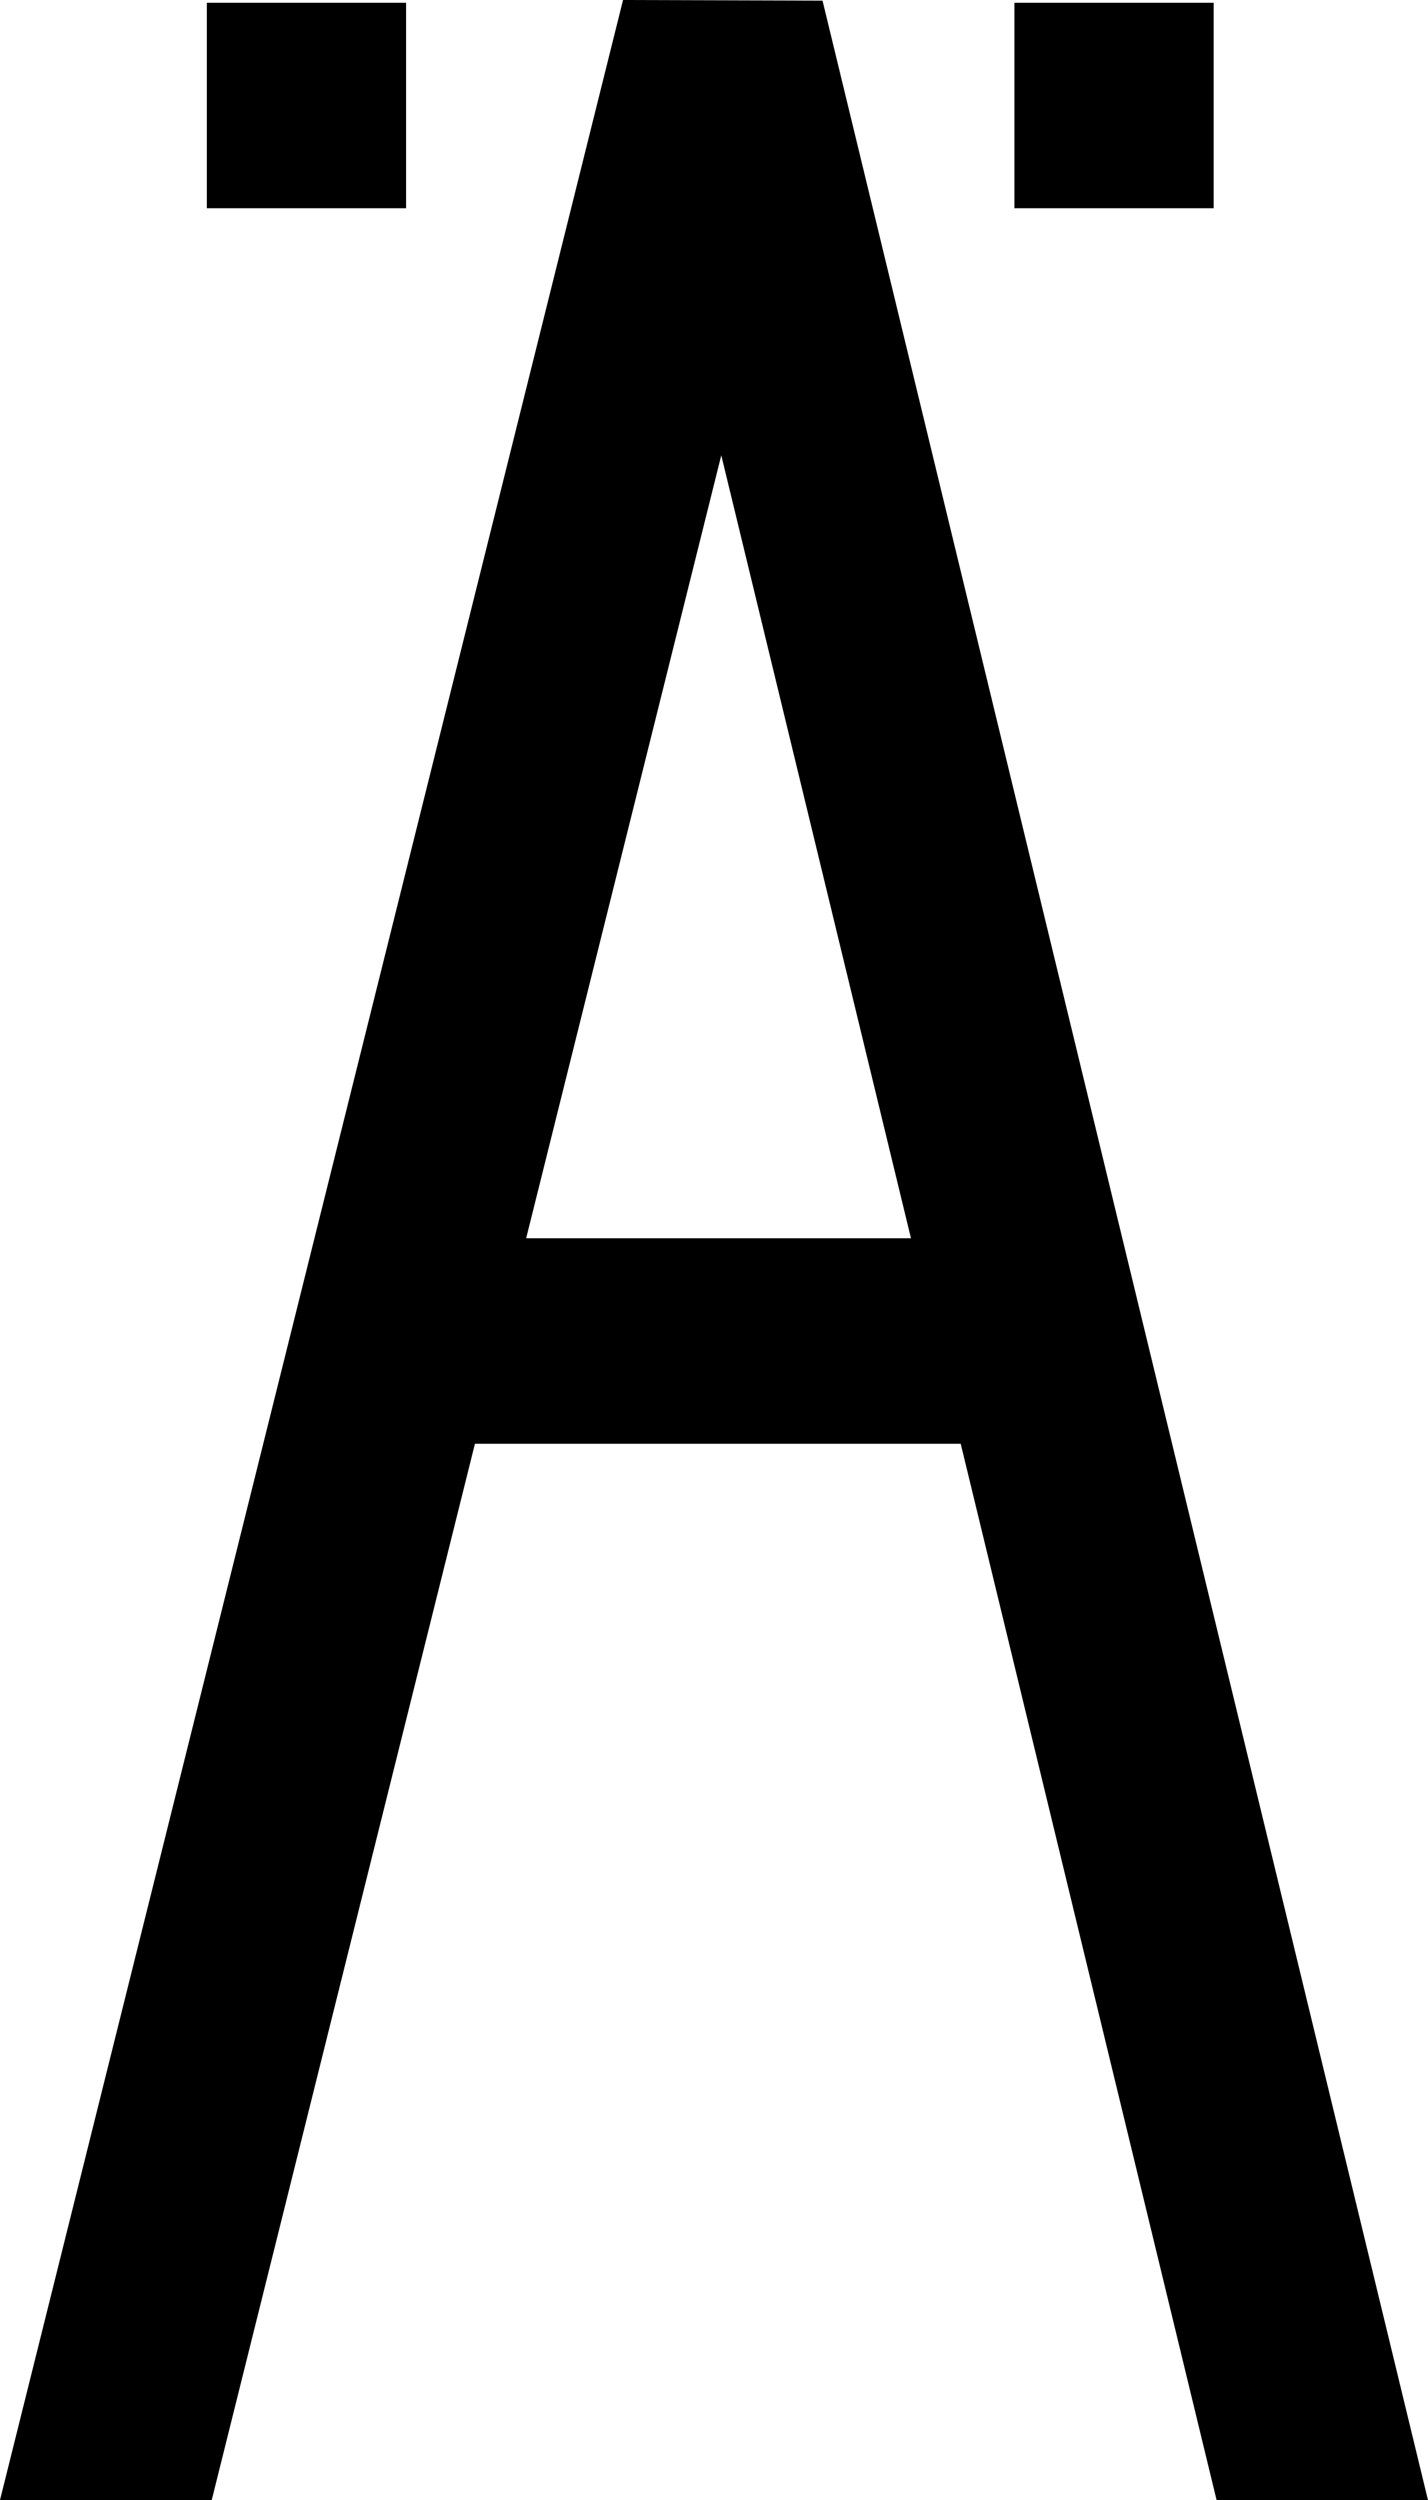 <!-- Generator: Adobe Illustrator 21.0.0, SVG Export Plug-In  -->
<svg version="1.1"
	 xmlns="http://www.w3.org/2000/svg" xmlns:xlink="http://www.w3.org/1999/xlink" xmlns:a="http://ns.adobe.com/AdobeSVGViewerExtensions/3.0/"
	 x="0px" y="0px" width="50.052px" height="87.593px" viewBox="0 0 50.052 87.593"
	 style="enable-background:new 0 0 50.052 87.593;" xml:space="preserve">
<defs>
</defs>
<g>
	<path d="M7.421,87.593l9.226-37.009h17.026l8.969,37.009h7.409L28.83,0.023L21.838,0L0,87.593H7.421z M25.281,15.952l6.649,27.433
		H18.442L25.281,15.952z"/>
	<rect x="35.556" y="0.097" width="6.983" height="7.199"/>
	<rect x="7.25" y="0.097" width="6.983" height="7.199"/>
</g>
</svg>